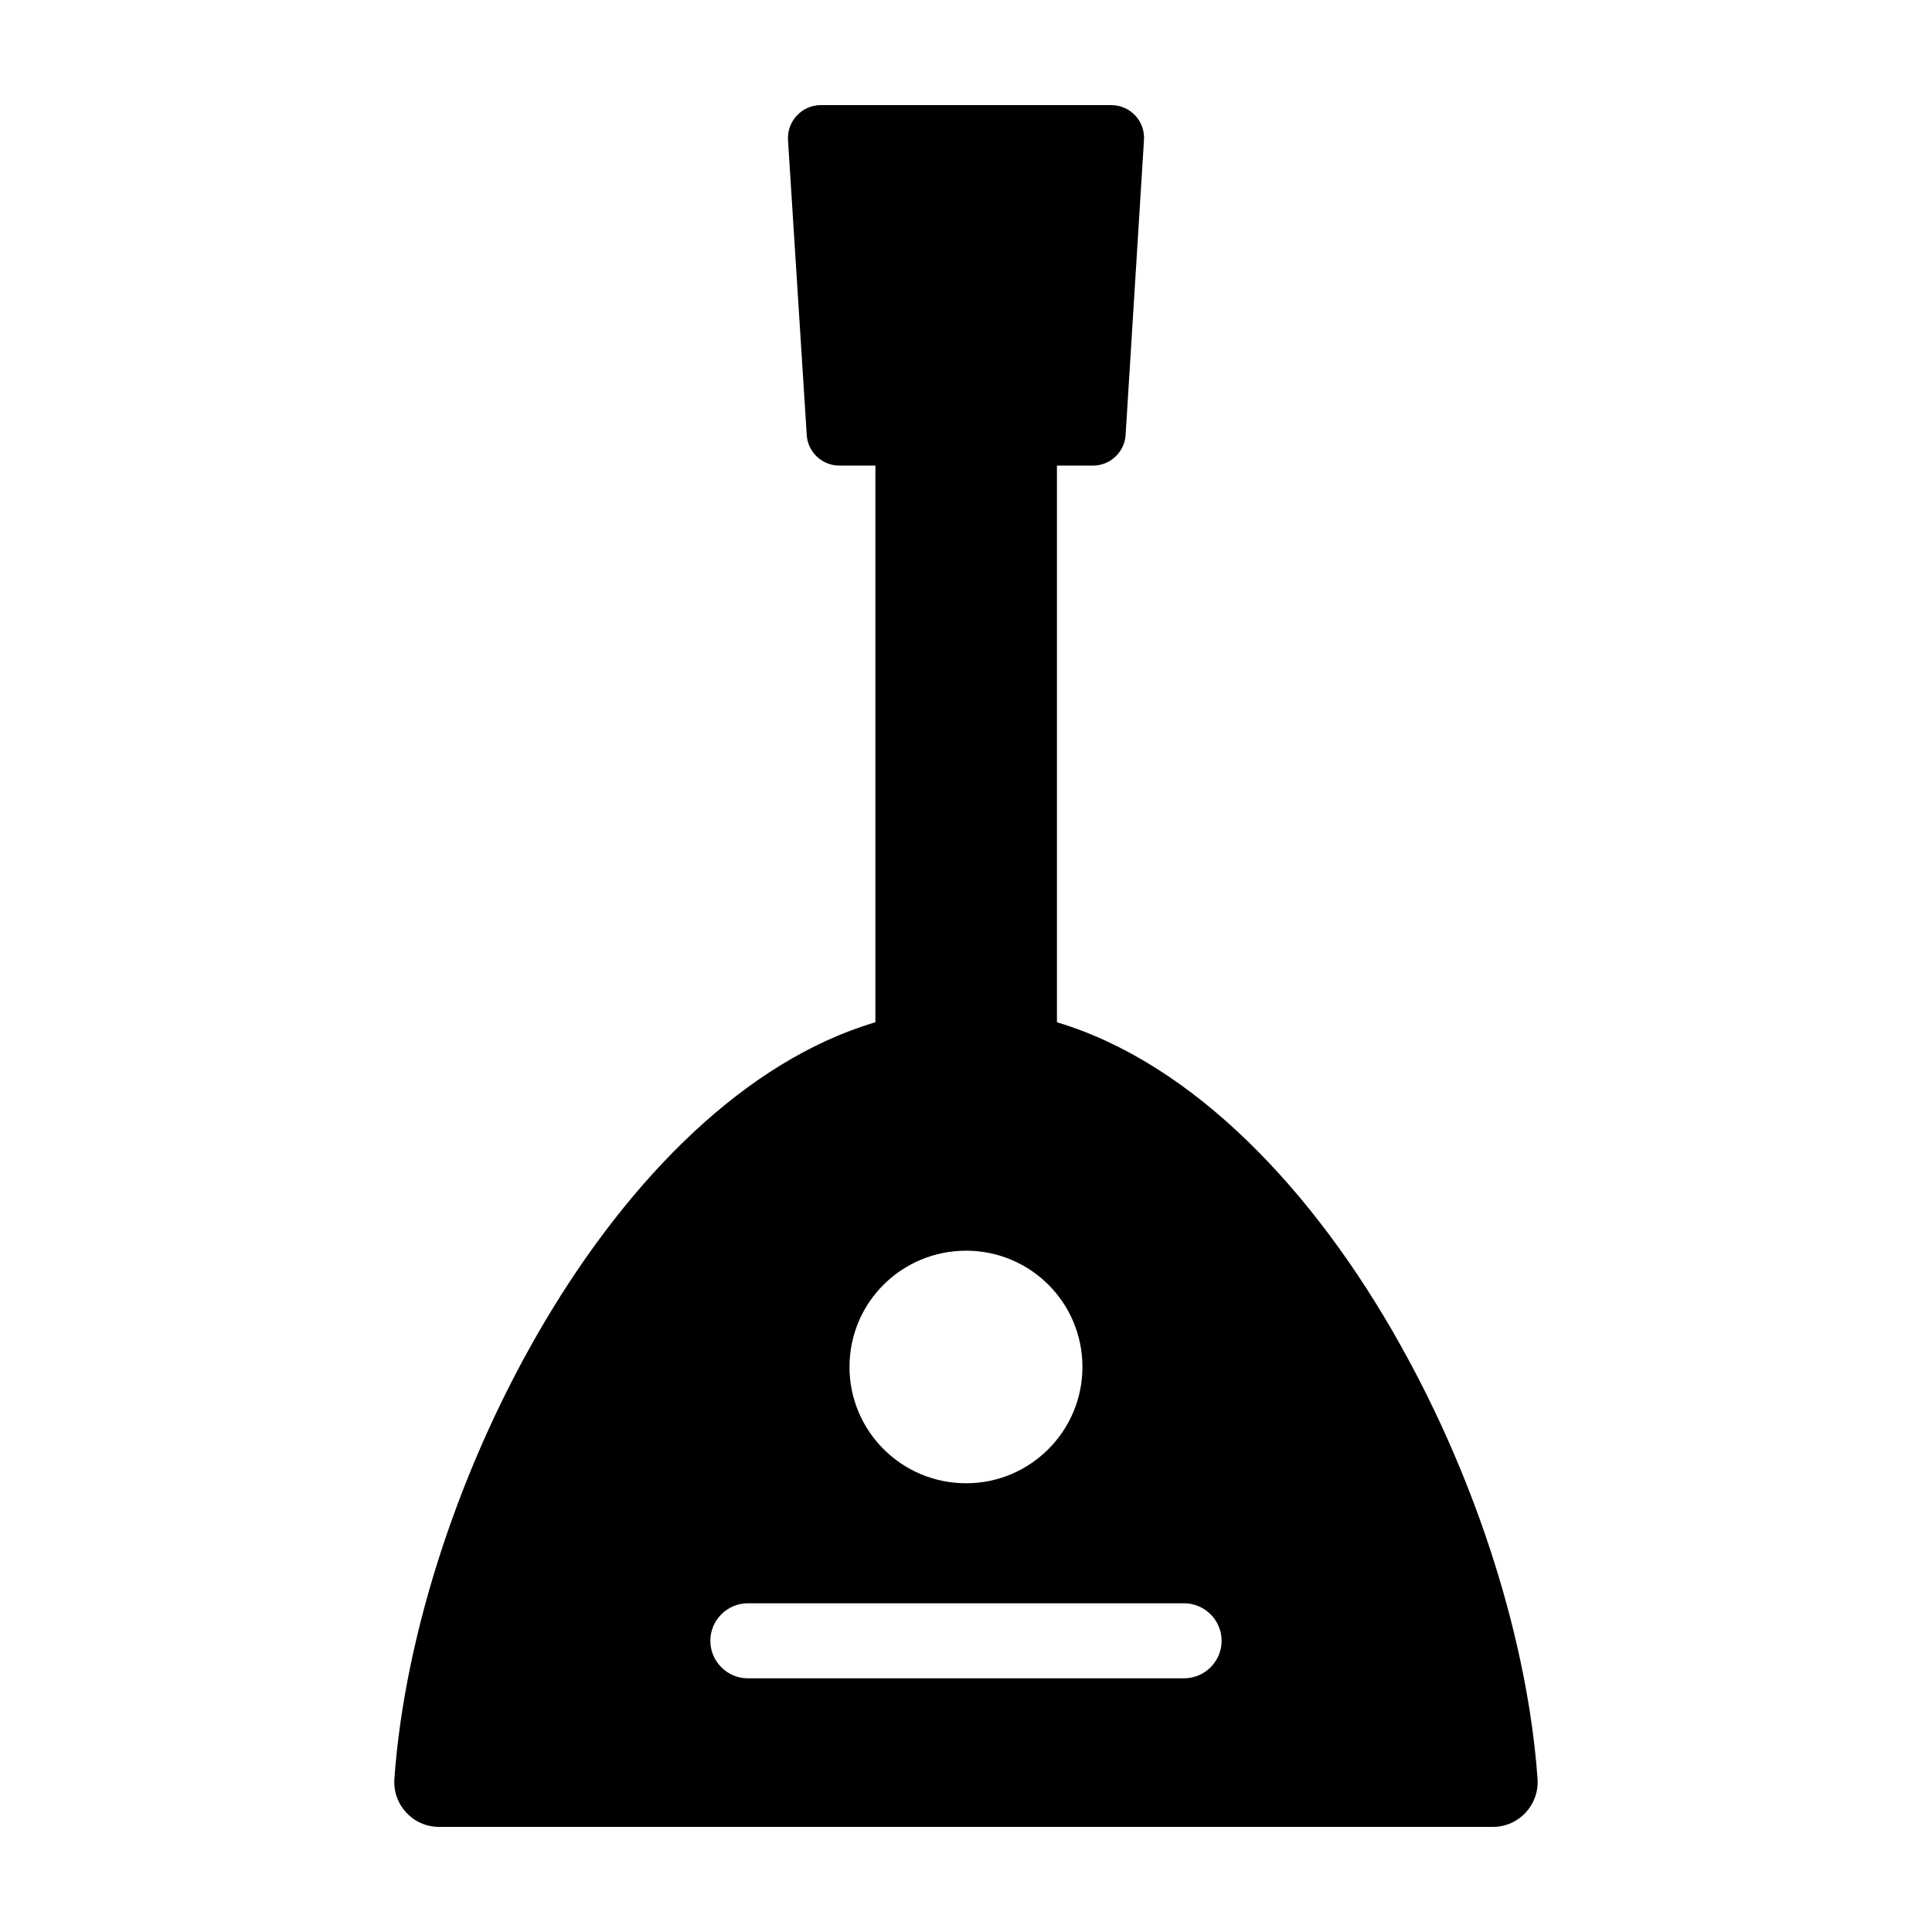<?xml version="1.0" encoding="UTF-8"?>
<!-- Uploaded to: SVG Repo, www.svgrepo.com, Generator: SVG Repo Mixer Tools -->
<svg fill="#000000" width="800px" height="800px" version="1.1" viewBox="144 144 512 512" xmlns="http://www.w3.org/2000/svg">
 <path d="m515.16 500.5c-22.863-40.957-54.875-74.754-91.059-85.59v-147.52h9.543c4.574 0 8.352-3.578 8.648-8.051l4.875-78.273c0.309-4.992-3.652-9.207-8.652-9.207h-77.039c-4.969 0-8.945 4.273-8.648 9.246l4.969 78.234c0.297 4.473 4.074 8.051 8.648 8.051h9.543v147.52c-68.691 20.324-121.97 123.57-127.47 200.48-0.492 6.887 4.918 12.754 11.824 12.754h279.3c6.906 0 12.316-5.863 11.824-12.75-2.598-36.203-15.809-78.32-36.312-114.89zm-115.12-25.051c17 0 30.816 13.719 30.816 30.816 0 17-13.816 30.816-30.816 30.816-17.098 0-30.914-13.816-30.914-30.816 0-17.098 13.816-30.816 30.914-30.816zm57.758 113.32h-115.61c-5.469 0-9.941-4.473-9.941-9.941s4.473-9.941 9.941-9.941h115.61c5.469 0 9.941 4.473 9.941 9.941s-4.473 9.941-9.941 9.941z"/>
</svg>